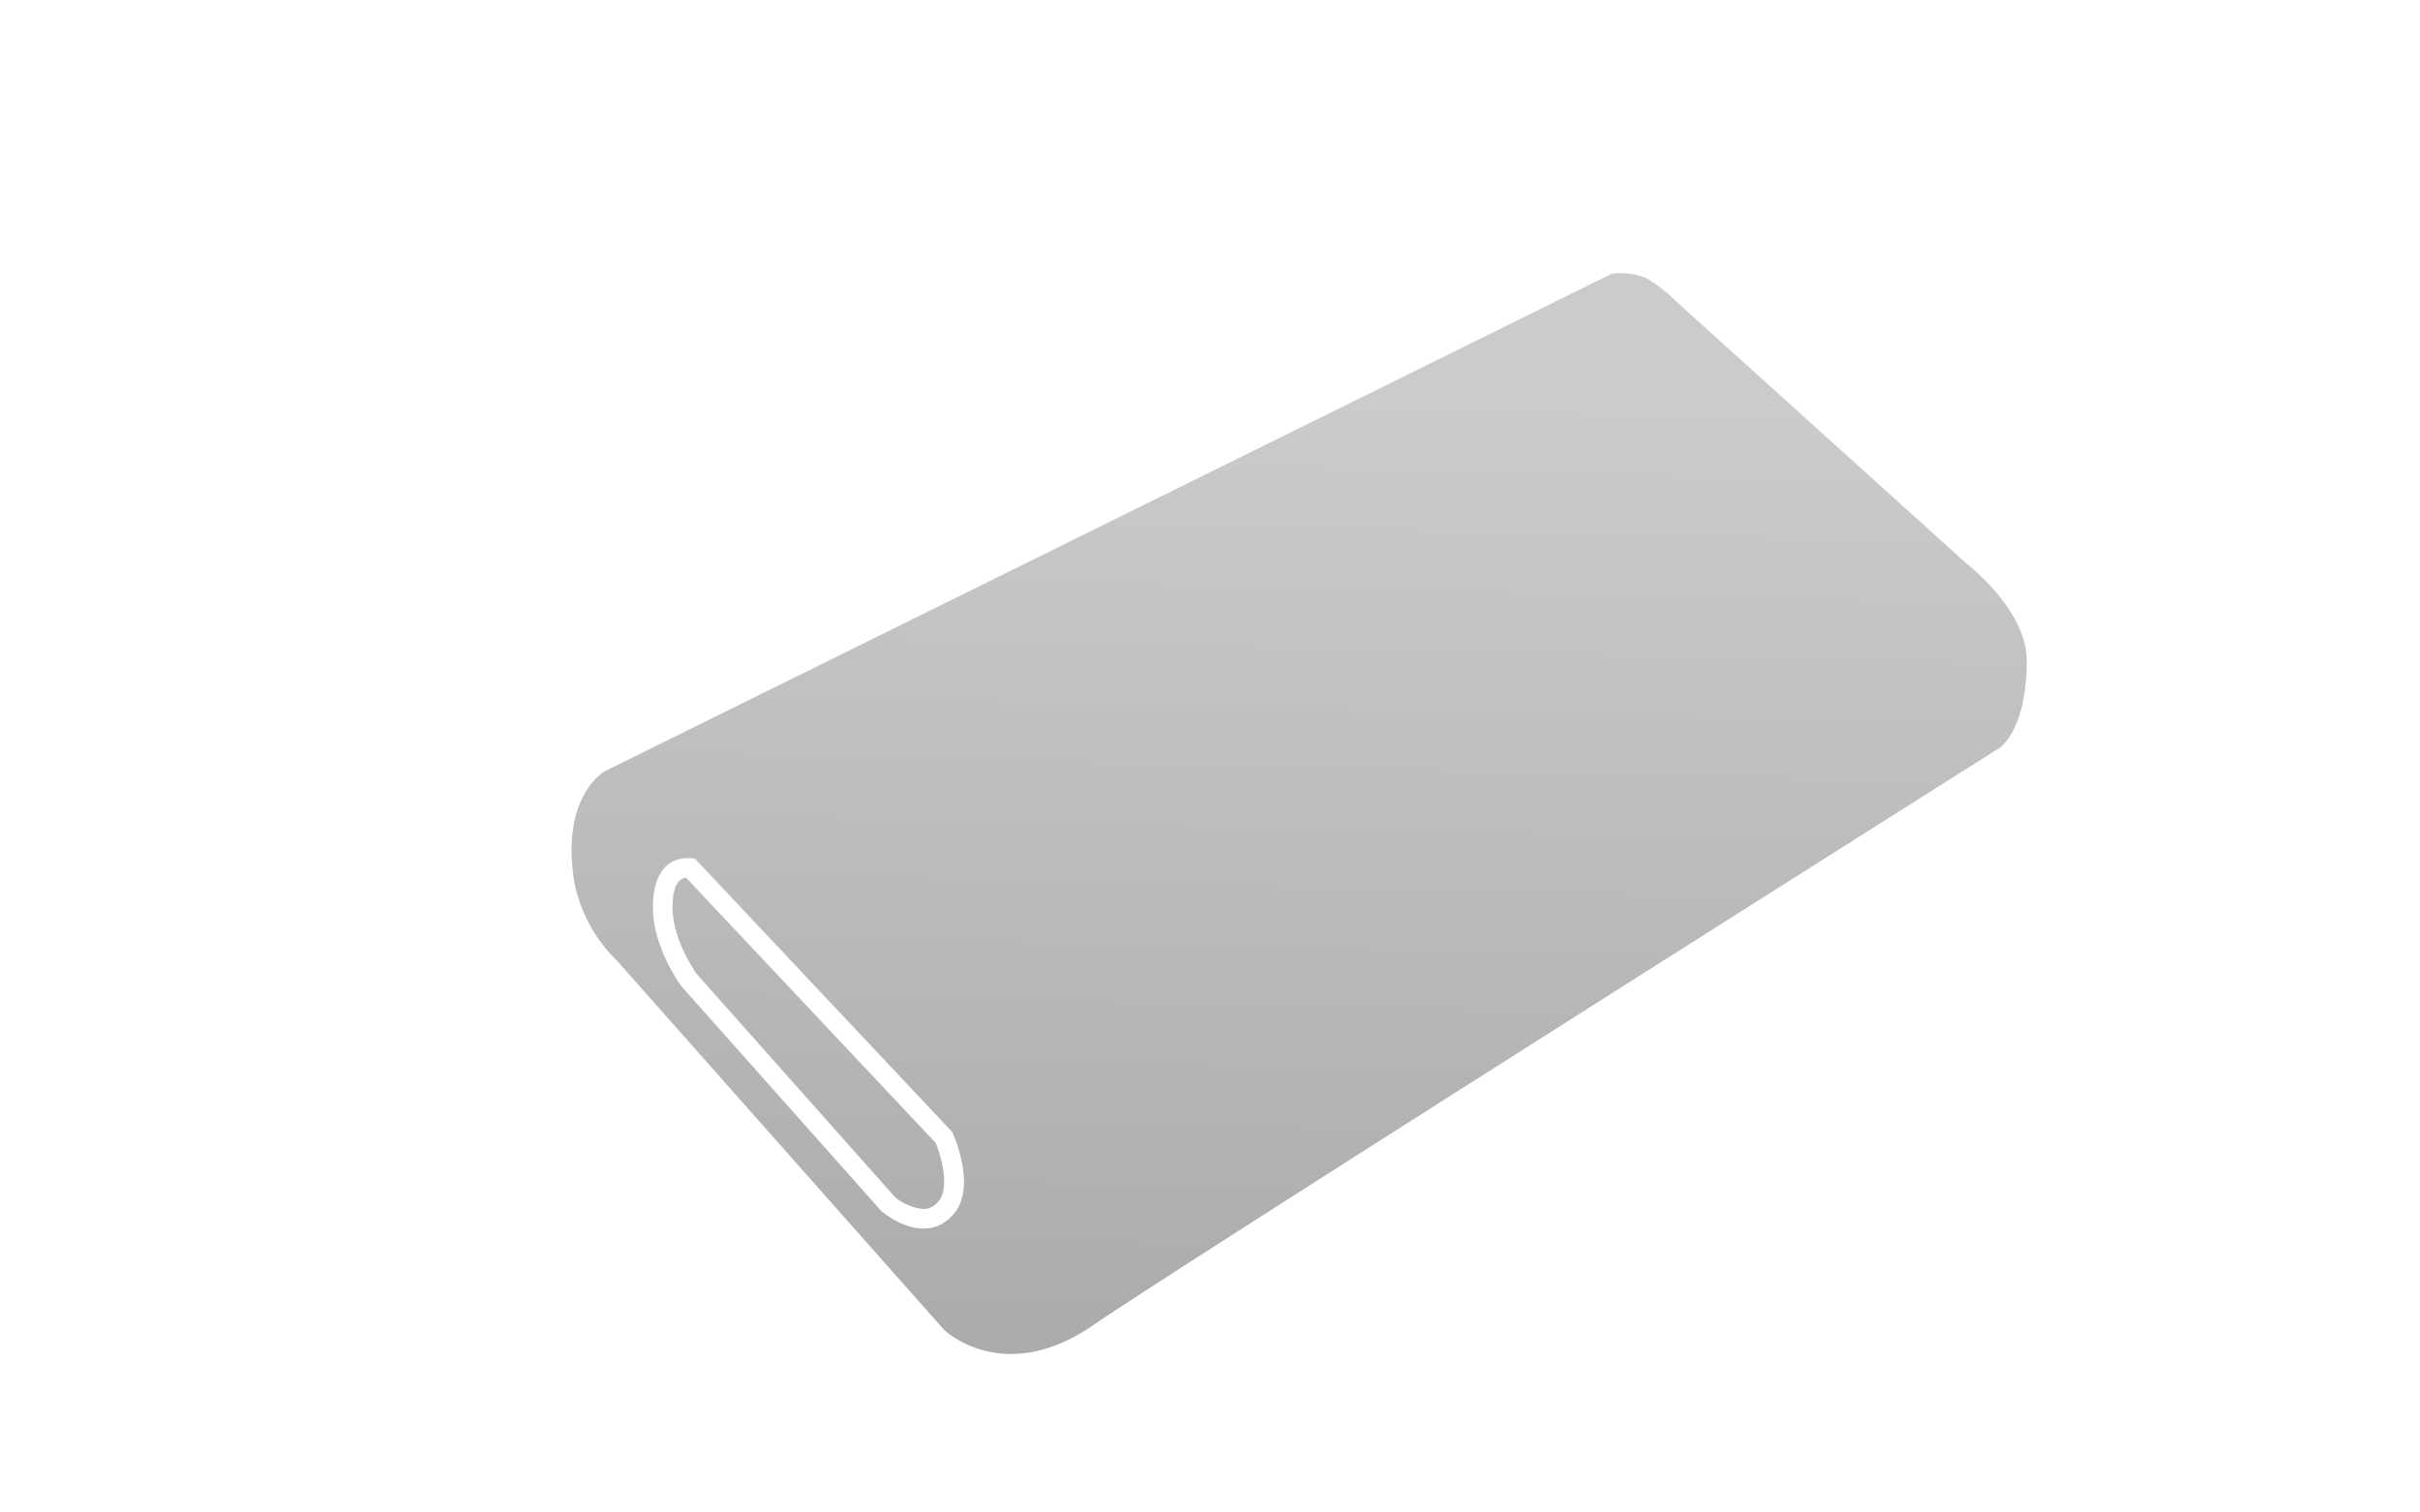 <svg id="レイヤー_1" data-name="レイヤー 1" xmlns="http://www.w3.org/2000/svg" xmlns:xlink="http://www.w3.org/1999/xlink" viewBox="0 0 320 200"><defs><style>.cls-1{fill:url(#GreenHouseアイコングレー);}.cls-2{fill:url(#GreenHouseアイコングレー-2);}</style><linearGradient id="GreenHouseアイコングレー" x1="108.84" y1="51.04" x2="105.85" y2="185.59" gradientUnits="userSpaceOnUse"><stop offset="0" stop-color="#cbcbcb"/><stop offset="1" stop-color="#a9a9a9"/></linearGradient><linearGradient id="GreenHouseアイコングレー-2" x1="172.85" y1="52.47" x2="169.86" y2="187.02" xlink:href="#GreenHouseアイコングレー"/></defs><title>svg-cat-1104</title><path class="cls-1" d="M122.11,159.88a7.06,7.06,0,0,1-3.77-1.59L92.11,128.77c-.43-.61-3.18-4.7-3.18-8.77,0-3.4,1.15-3.87,1.79-3.94l33,35.06c.83,2,1.85,6,.39,7.71A2.53,2.53,0,0,1,122.11,159.88Z"/><path class="cls-2" d="M260.08,74.56,221.69,39.9a22.06,22.06,0,0,0-3.83-3.05,9.29,9.29,0,0,0-4.7-.67L79.94,102s-5.84,3.24-4,14.64A19.87,19.87,0,0,0,81.55,127l43.28,48.84s7.87,7.65,19.88-.71C155,168,264.34,98.94,264.34,98.94S268,96.73,268,87.36C268,80.63,260.08,74.56,260.08,74.56ZM126.13,160.5c-3.91,4.62-9.59-.36-9.59-.36L90.08,130.39s-3.74-5.06-3.74-10.39c0-7.82,5.57-6.44,5.57-6.44l34,36.12S129.26,156.8,126.13,160.5Z"/></svg>